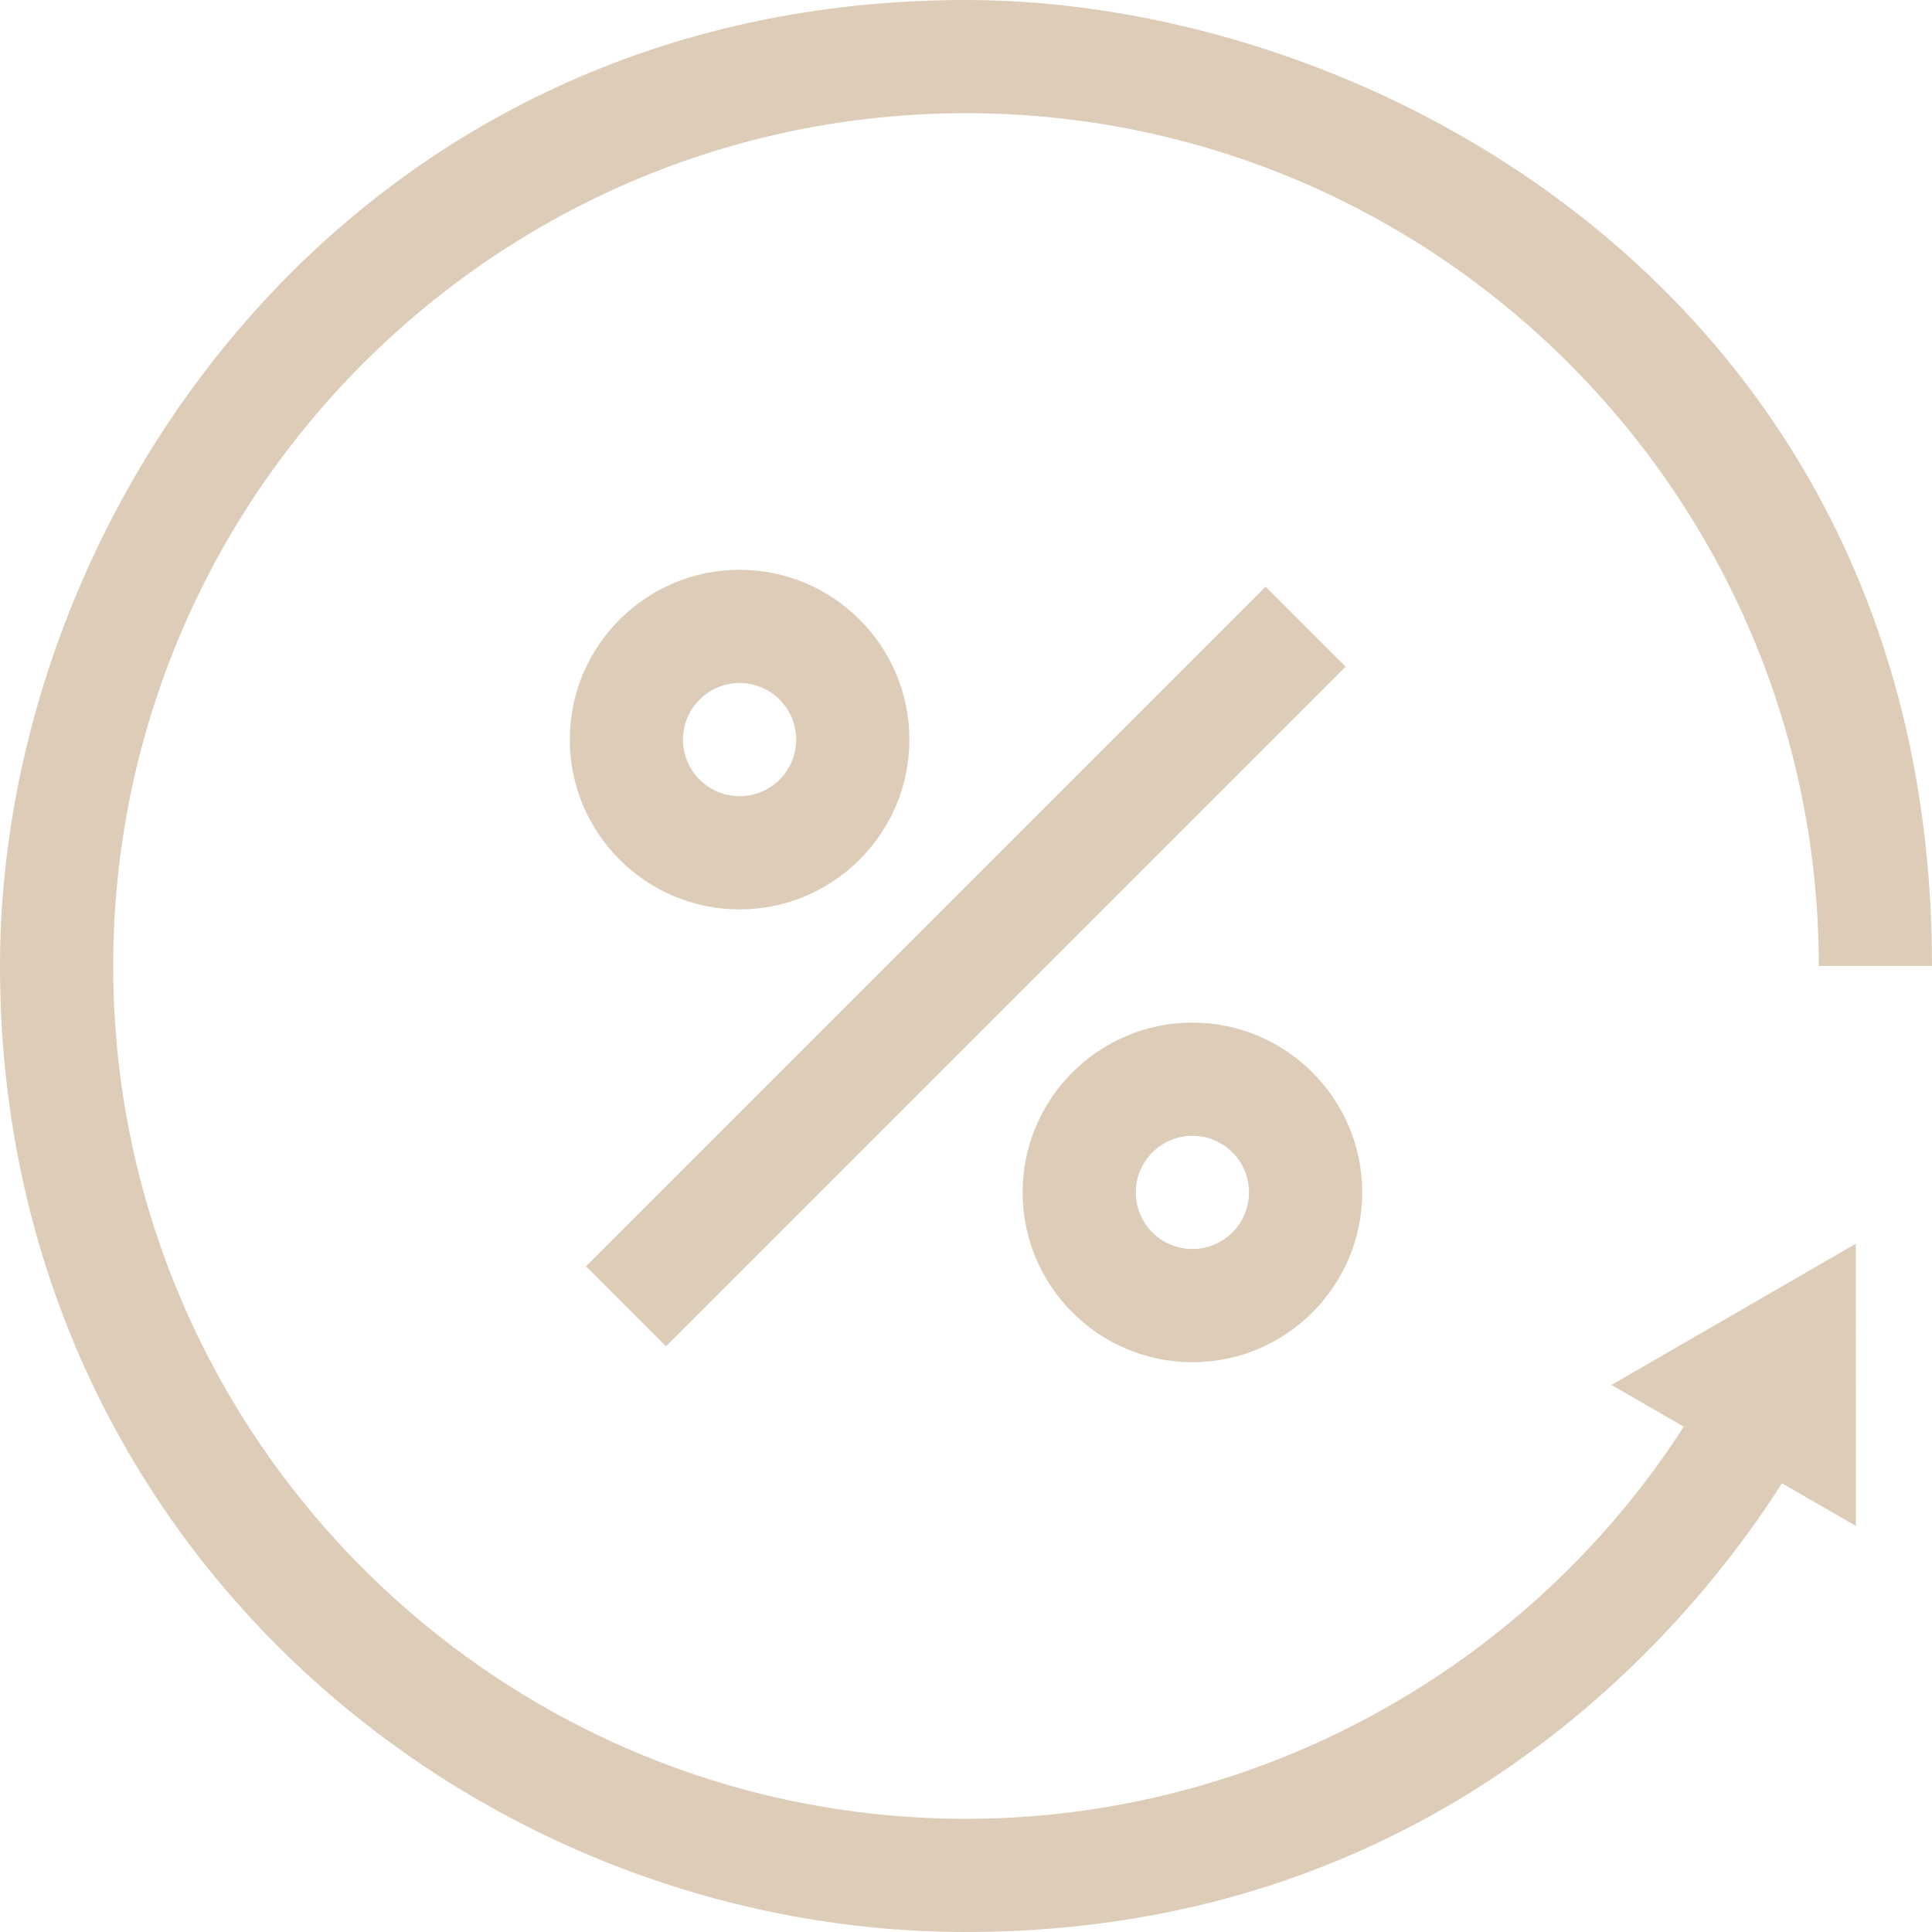 <?xml version="1.0" encoding="UTF-8"?> <svg xmlns="http://www.w3.org/2000/svg" xmlns:xlink="http://www.w3.org/1999/xlink" xmlns:svgjs="http://svgjs.com/svgjs" version="1.1" width="512" height="512" x="0" y="0" viewBox="0 0 512 512" style="enable-background:new 0 0 512 512" xml:space="preserve" class=""><g> <g xmlns="http://www.w3.org/2000/svg"> <g> <rect x="128.629" y="241.127" transform="matrix(0.707 -0.707 0.707 0.707 -106.129 256.036)" width="254.738" height="30" fill="#ddccb8" data-original="#000000"></rect> </g> </g> <g xmlns="http://www.w3.org/2000/svg"> <g> <path d="M196,151c-24.813,0-45,20.187-45,45s20.187,45,45,45s45-20.187,45-45S220.813,151,196,151z M196,211 c-8.271,0-15-6.729-15-15s6.729-15,15-15s15,6.729,15,15S204.271,211,196,211z" fill="#ddccb8" data-original="#000000"></path> </g> </g> <g xmlns="http://www.w3.org/2000/svg"> <g> <path d="M316,271c-24.813,0-45,20.187-45,45s20.187,45,45,45s45-20.187,45-45S340.813,271,316,271z M316,331 c-8.271,0-15-6.729-15-15s6.729-15,15-15s15,6.729,15,15S324.271,331,316,331z" fill="#ddccb8" data-original="#000000"></path> </g> </g> <g xmlns="http://www.w3.org/2000/svg"> <g> <path d="M427.052,367.025l19.169,11.056C404.799,442.448,332.899,482,256,482C131.383,482,30,380.617,30,256S131.383,30,256,30 s226,101.383,226,226h30C512,81,365.75,0,256,0C94,0,0,135.333,0,256c0,152.333,124.333,256,256,256 c128.333,0,194.523-84.75,216.231-118.917l19.609,11.309l-0.041-74.783L427.052,367.025z" fill="#ddccb8" data-original="#000000"></path> </g> </g> <g xmlns="http://www.w3.org/2000/svg"> </g> <g xmlns="http://www.w3.org/2000/svg"> </g> <g xmlns="http://www.w3.org/2000/svg"> </g> <g xmlns="http://www.w3.org/2000/svg"> </g> <g xmlns="http://www.w3.org/2000/svg"> </g> <g xmlns="http://www.w3.org/2000/svg"> </g> <g xmlns="http://www.w3.org/2000/svg"> </g> <g xmlns="http://www.w3.org/2000/svg"> </g> <g xmlns="http://www.w3.org/2000/svg"> </g> <g xmlns="http://www.w3.org/2000/svg"> </g> <g xmlns="http://www.w3.org/2000/svg"> </g> <g xmlns="http://www.w3.org/2000/svg"> </g> <g xmlns="http://www.w3.org/2000/svg"> </g> <g xmlns="http://www.w3.org/2000/svg"> </g> <g xmlns="http://www.w3.org/2000/svg"> </g> </g></svg> 
